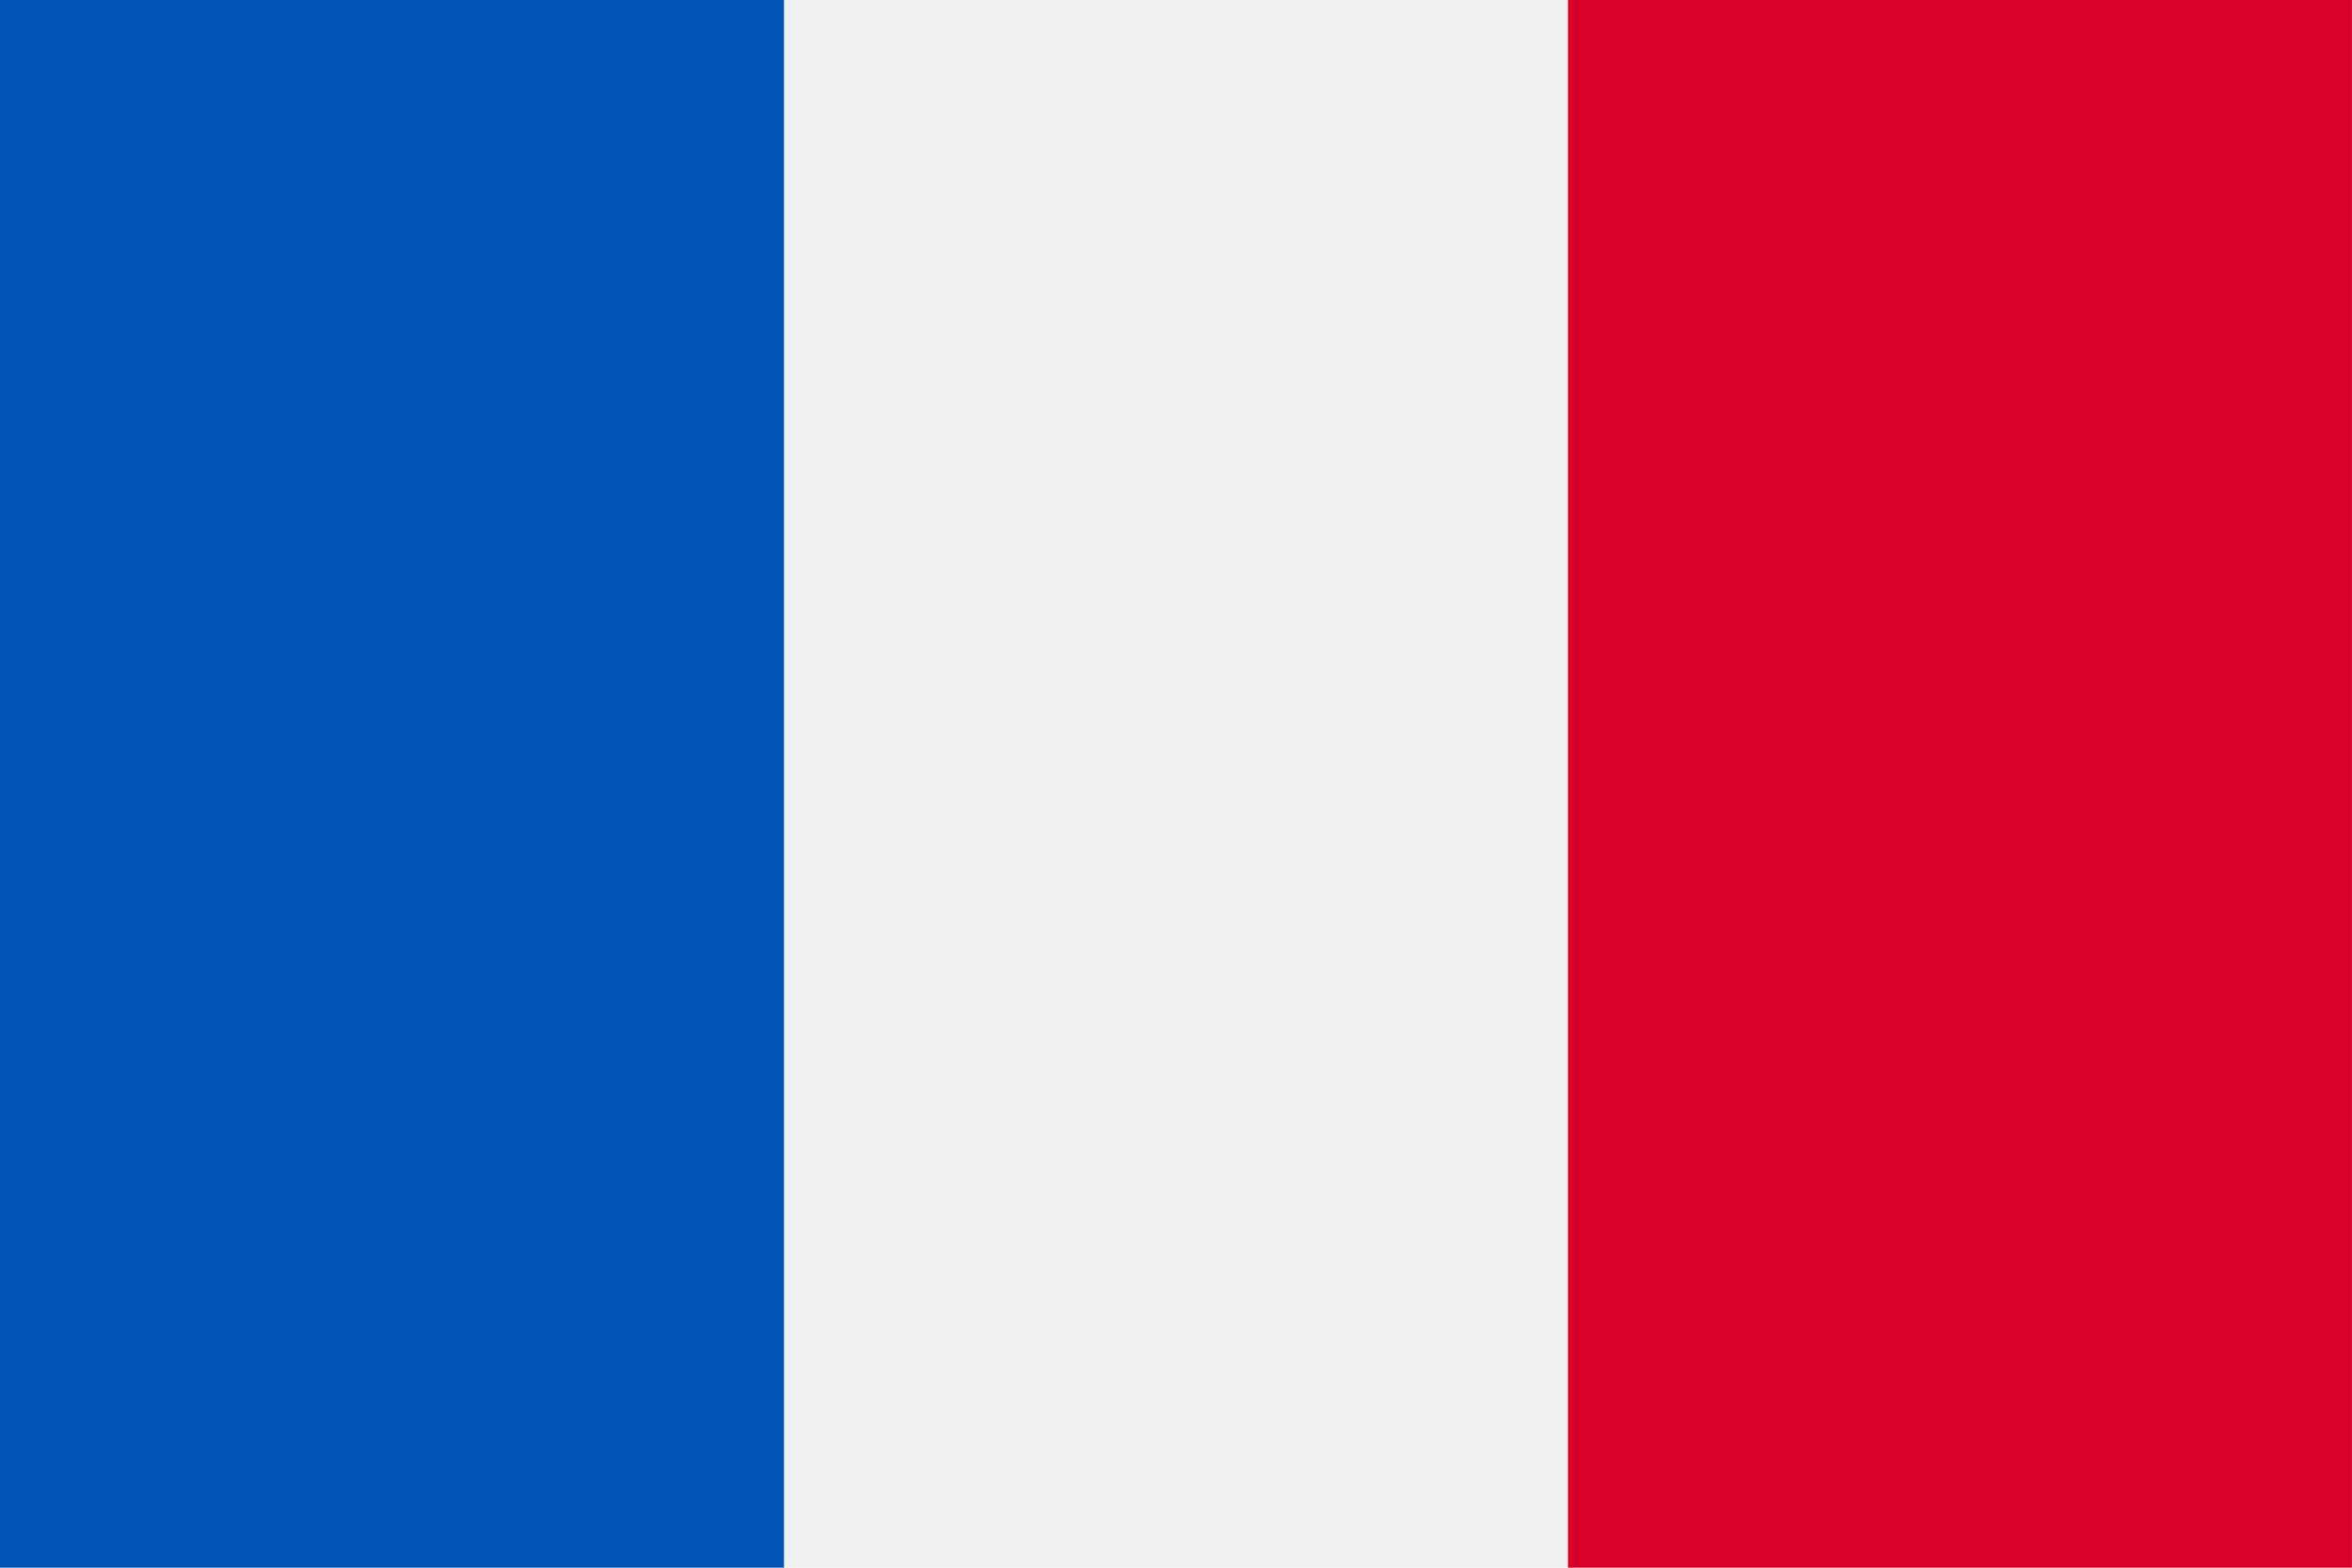 <?xml version="1.0" encoding="UTF-8"?>
<svg xmlns="http://www.w3.org/2000/svg" width="80" height="53.334" viewBox="0 0 80 53.334">
  <g id="Groupe_1" data-name="Groupe 1" transform="translate(0 -85.331)">
    <path id="Tracé_1" data-name="Tracé 1" d="M0,85.331H80v53.334H0Z" fill="#f0f0f0"></path>
    <path id="Tracé_2" data-name="Tracé 2" d="M0,85.331H26.666v53.334H0Z" fill="#0052b4"></path>
    <path id="Tracé_3" data-name="Tracé 3" d="M341.337,85.331H368v53.334H341.337Z" transform="translate(-288.003)" fill="#d80027"></path>
  </g>
</svg>
